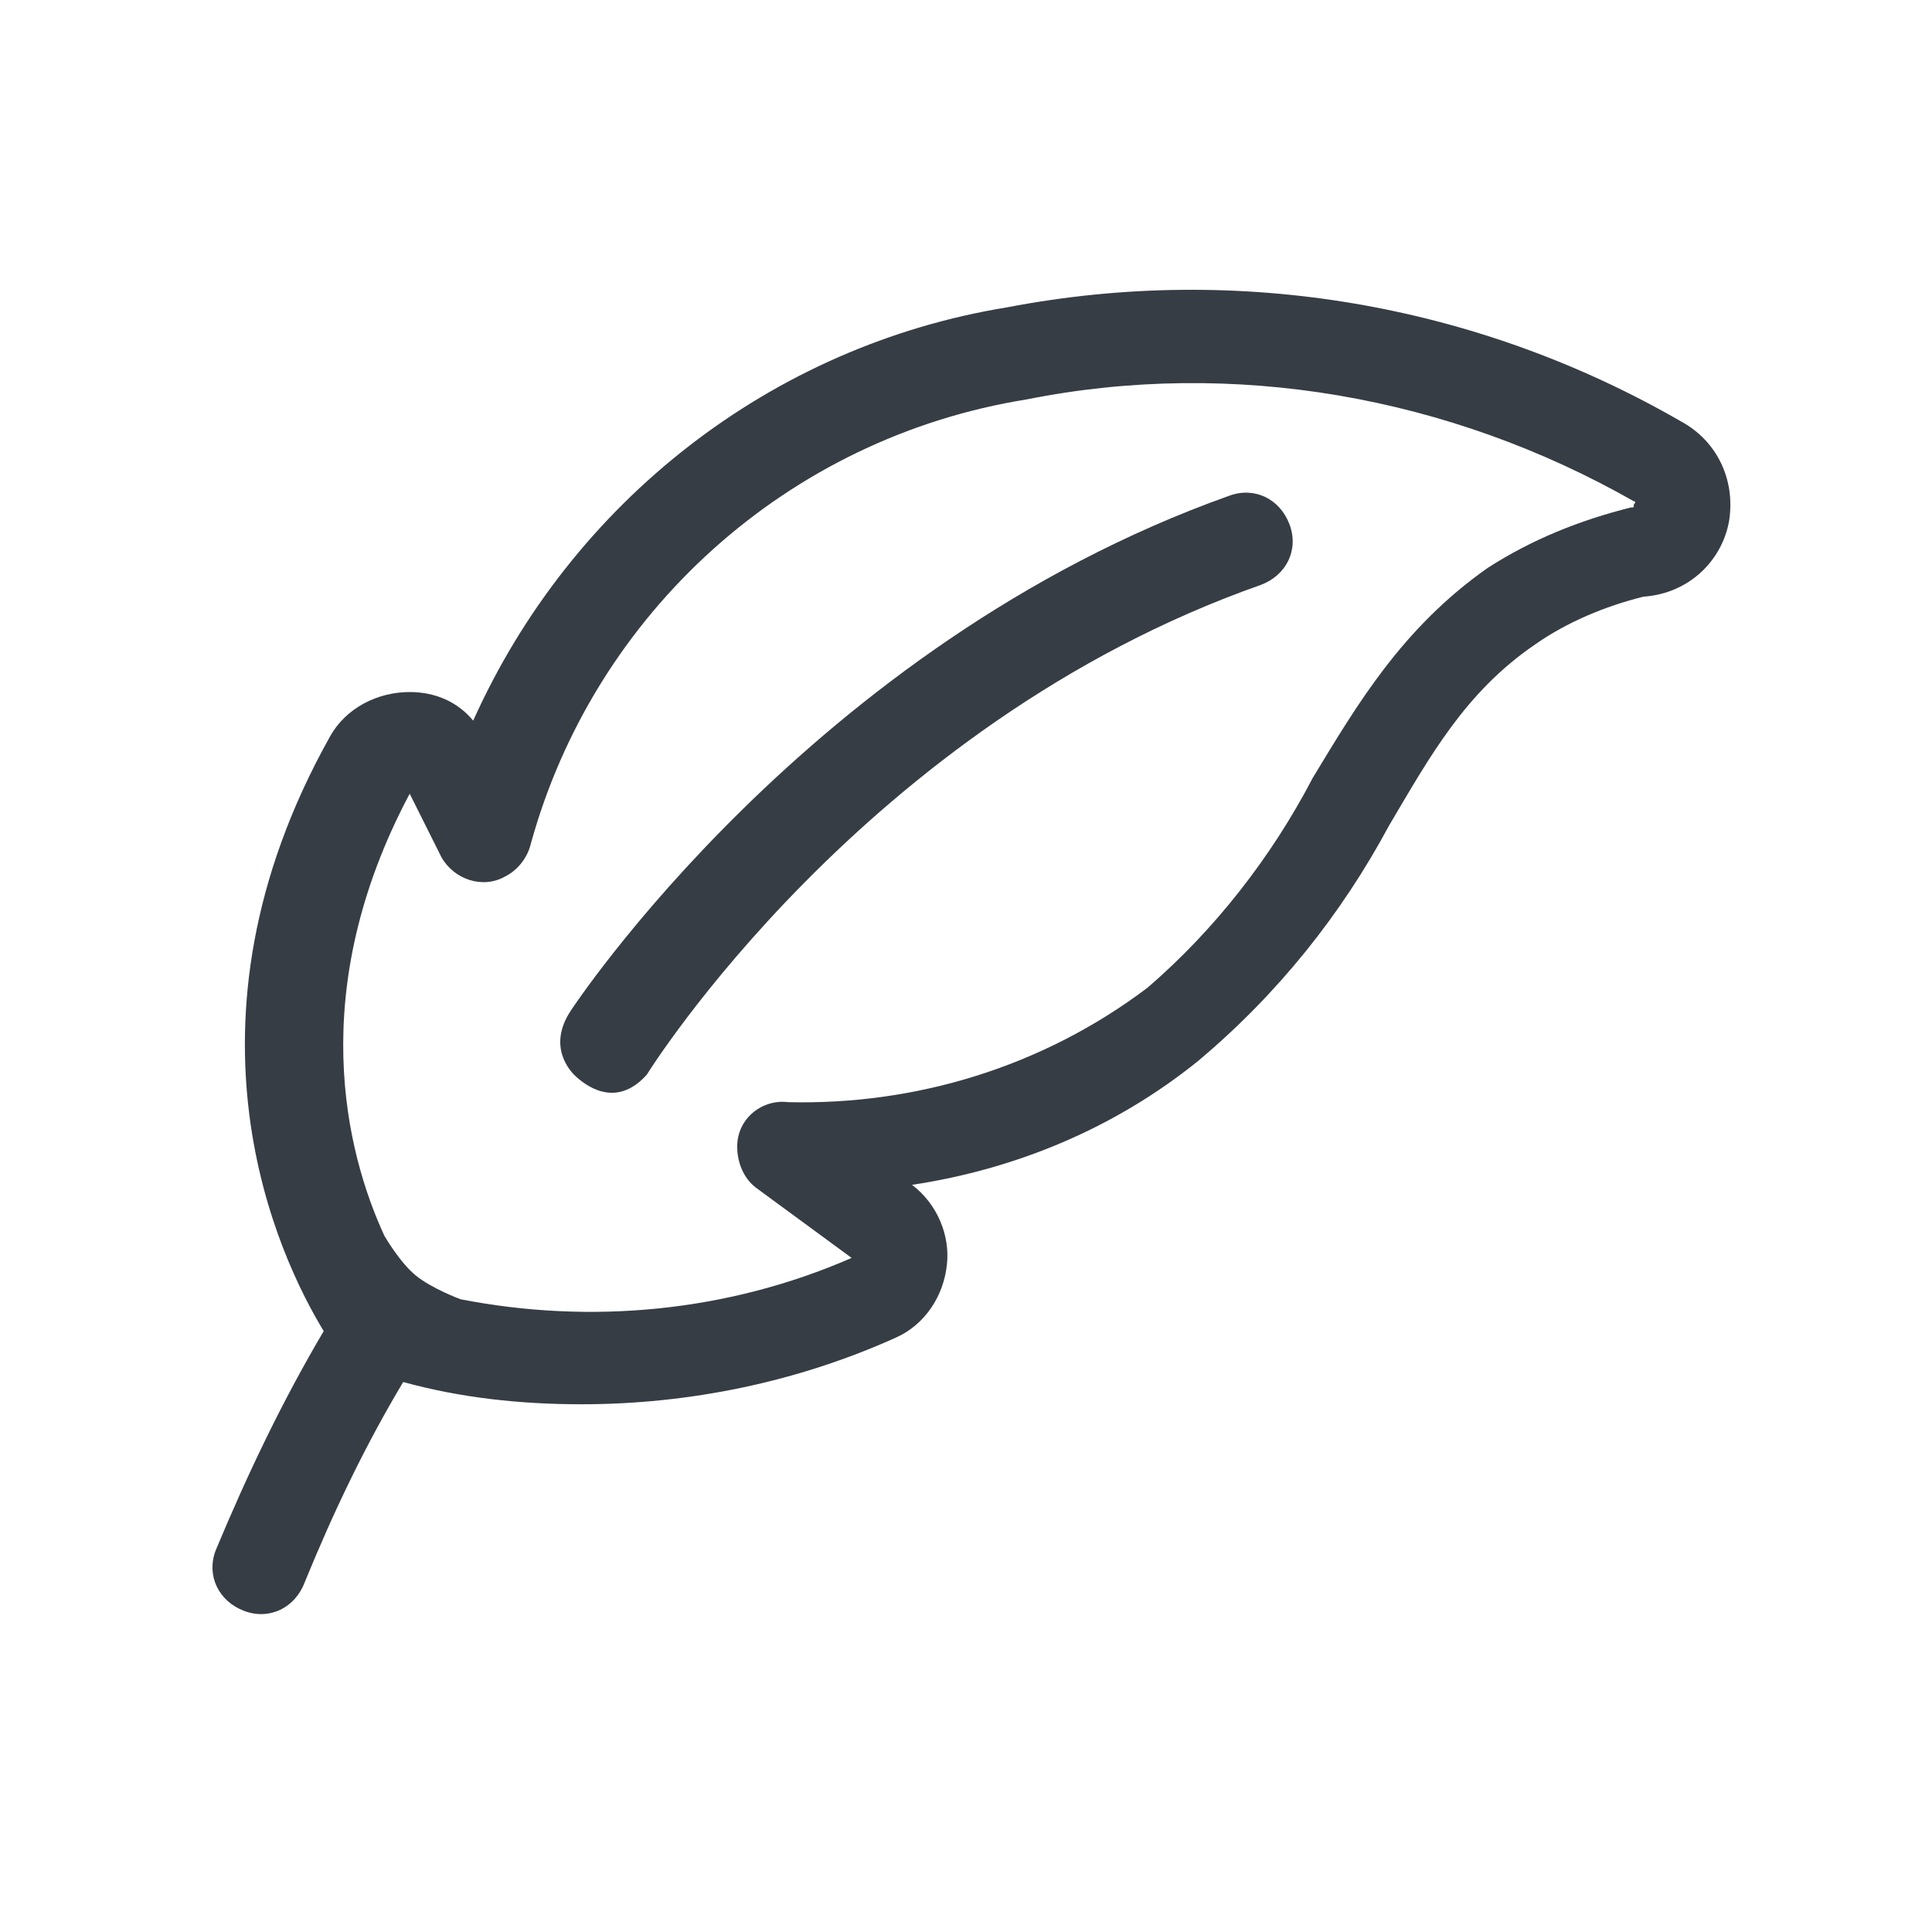 <svg xmlns="http://www.w3.org/2000/svg" fill="none" viewBox="0 0 40 40" height="40" width="40">
<path fill="#363D45" d="M35.801 10.772C35.931 9.916 35.537 9.126 34.814 8.731C30.602 6.296 25.664 5.44 20.857 6.362C15.986 7.152 11.838 10.377 9.797 14.92C9.469 14.525 9.007 14.328 8.479 14.328C7.82 14.328 7.161 14.656 6.833 15.248C3.475 21.239 5.78 26.044 6.702 27.559C5.846 29.008 5.123 30.52 4.464 32.102C4.267 32.627 4.531 33.156 5.057 33.353C5.582 33.55 6.11 33.286 6.308 32.761C6.9 31.312 7.559 29.93 8.348 28.613C9.533 28.941 10.784 29.074 12.035 29.074C14.273 29.074 16.511 28.613 18.552 27.692C19.144 27.428 19.539 26.836 19.605 26.177C19.672 25.585 19.408 24.926 18.882 24.531C21.054 24.203 23.095 23.347 24.807 21.965C26.453 20.583 27.768 18.937 28.758 17.094C29.614 15.646 30.337 14.33 31.785 13.341C32.444 12.879 33.234 12.551 34.023 12.354C35.011 12.284 35.67 11.562 35.801 10.772ZM33.76 10.508C32.706 10.772 31.719 11.167 30.799 11.759C29.022 13.01 28.099 14.589 27.179 16.105C26.323 17.75 25.138 19.263 23.757 20.45C21.583 22.093 18.95 22.883 16.317 22.819C15.791 22.752 15.263 23.147 15.263 23.739C15.263 24.067 15.394 24.398 15.658 24.595L17.632 26.044C15.066 27.164 12.233 27.426 9.536 26.9C9.536 26.9 8.932 26.677 8.599 26.4C8.266 26.122 7.957 25.583 7.957 25.583C7.167 23.87 6.311 20.514 8.482 16.433L9.141 17.751C9.405 18.212 9.997 18.41 10.459 18.146C10.723 18.015 10.92 17.751 10.985 17.487C12.302 12.682 16.317 9.06 21.254 8.27C25.533 7.414 30.009 8.204 33.826 10.378C33.826 10.378 33.893 10.378 33.826 10.444C33.826 10.508 33.827 10.508 33.76 10.508Z"></path>
<path fill="#363D45" d="M26.106 12.109C17.877 15.005 13.391 22.25 13.391 22.25C12.822 22.885 12.248 22.585 11.92 22.285C11.825 22.198 11.319 21.685 11.812 20.933C11.812 20.933 16.759 13.36 25.447 10.265C25.975 10.068 26.501 10.332 26.698 10.857C26.896 11.386 26.632 11.911 26.106 12.109Z"></path>
</svg>
